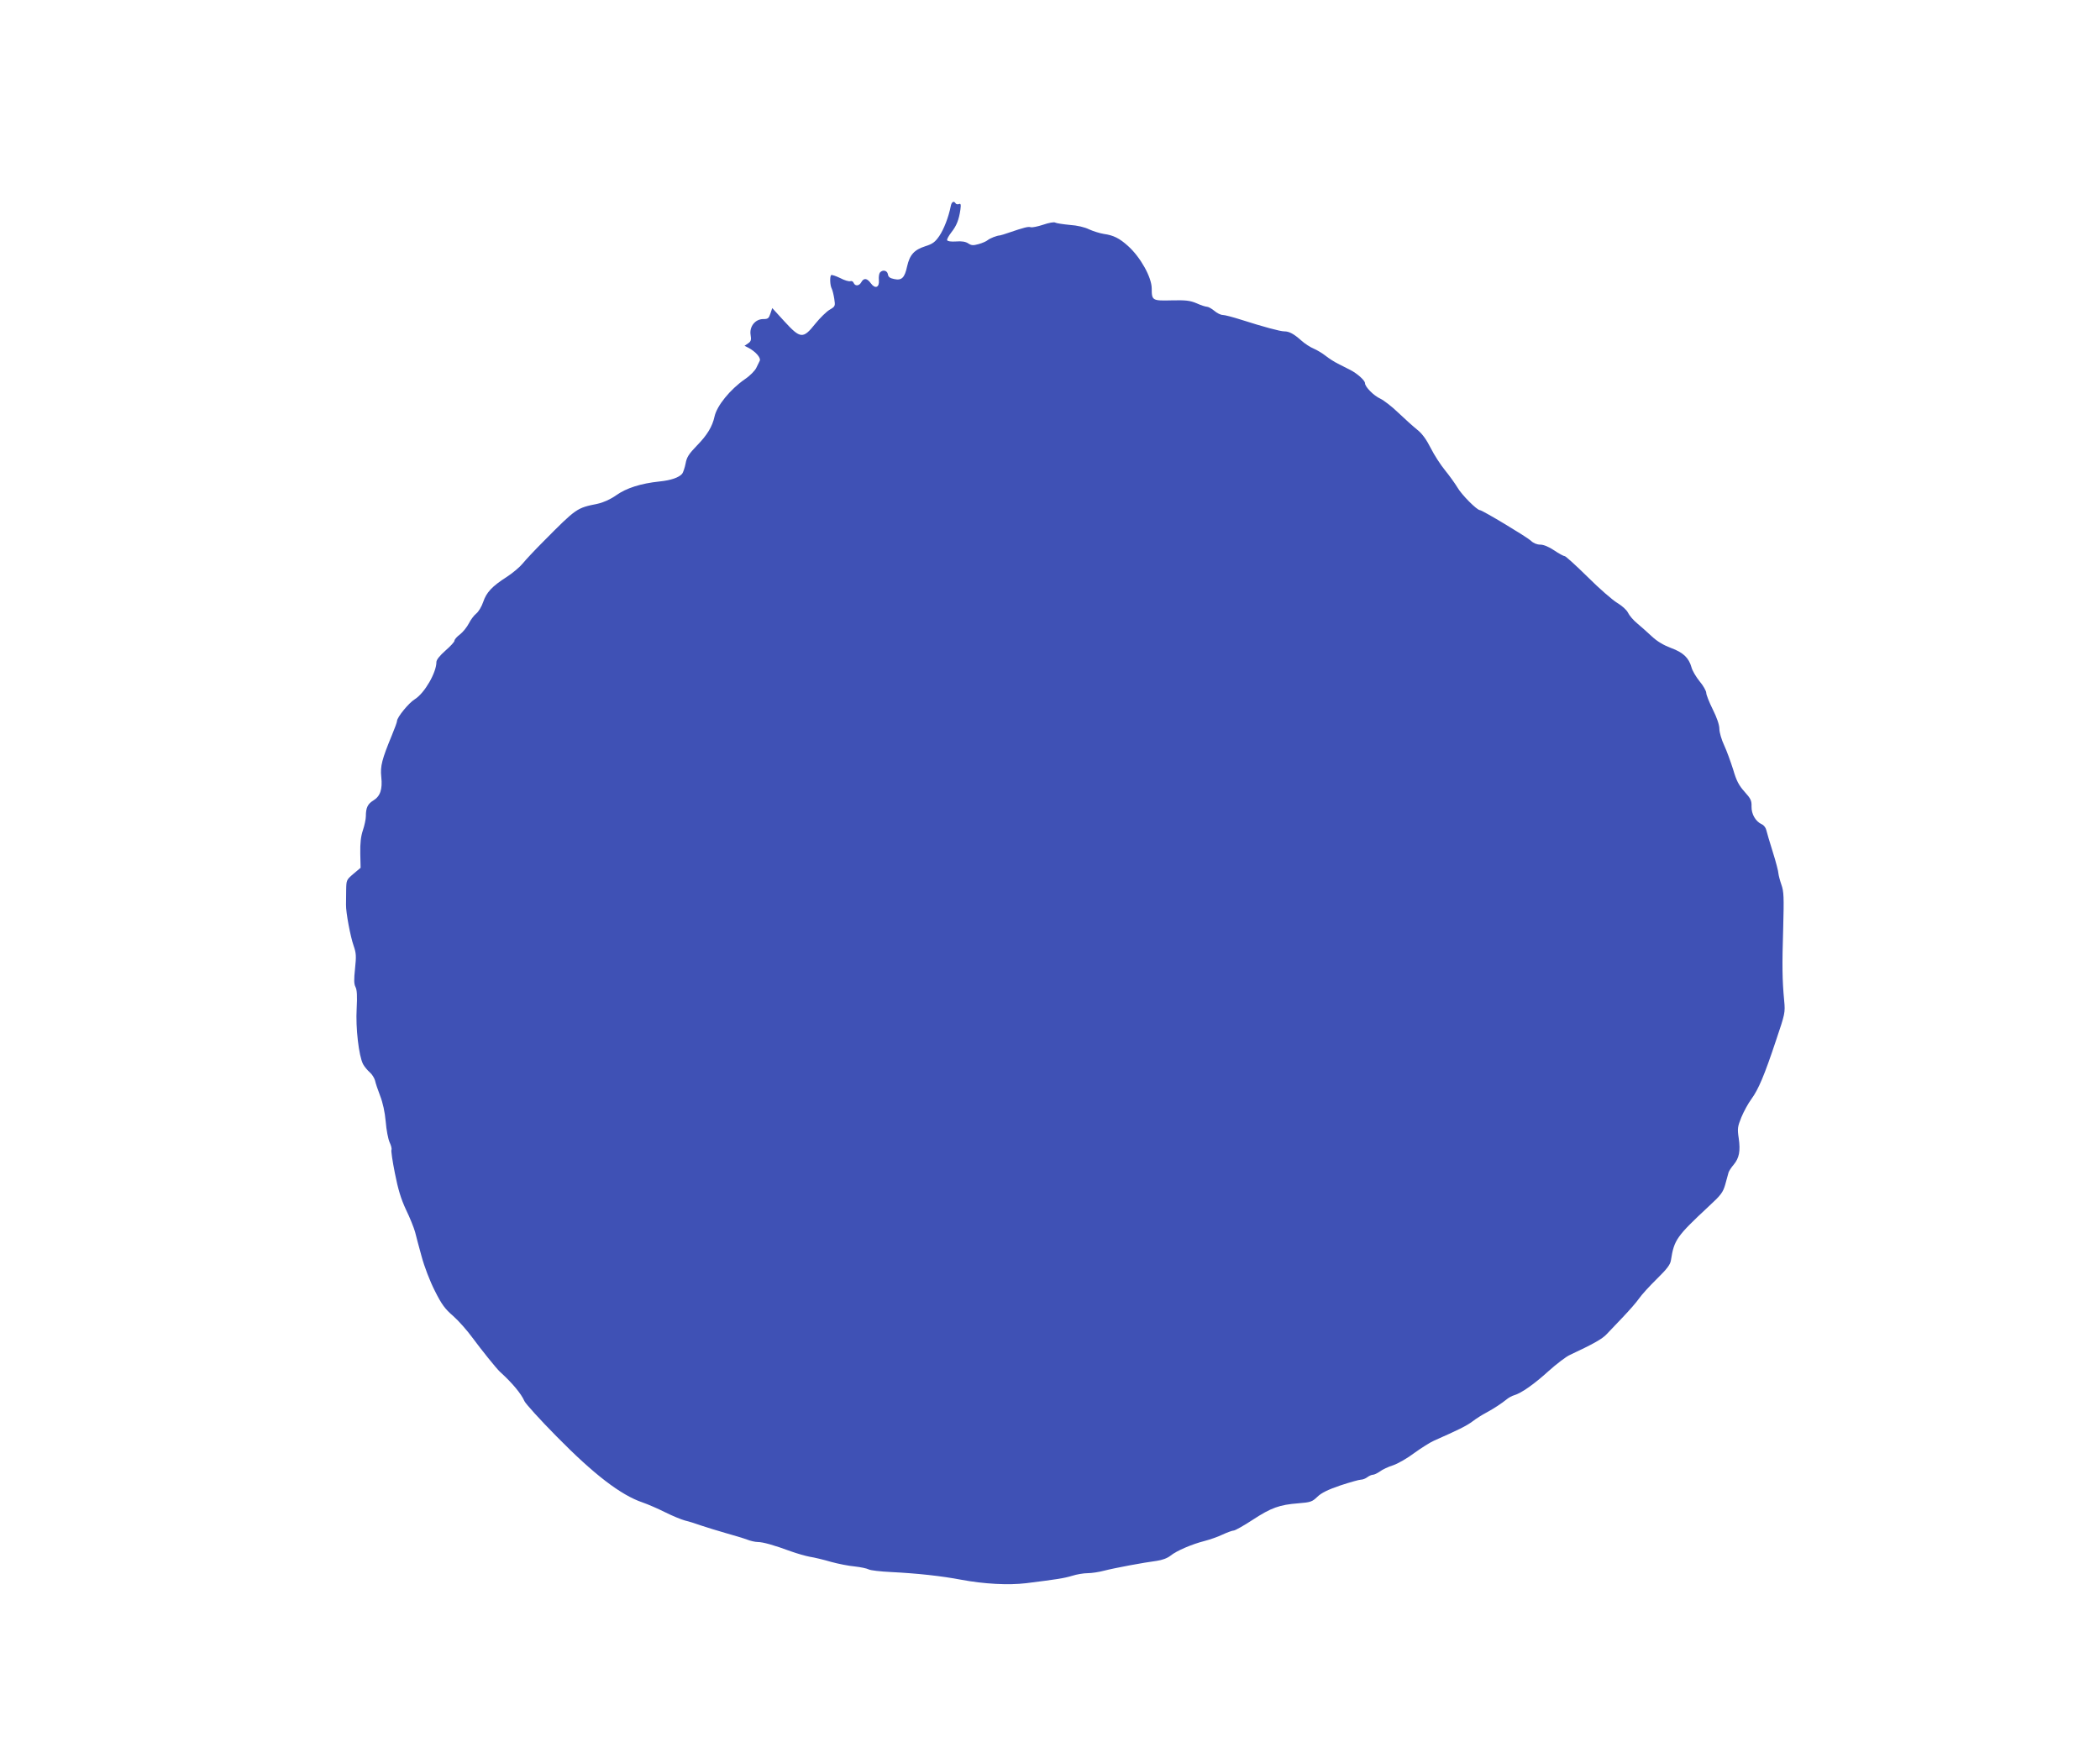 <?xml version="1.0" standalone="no"?>
<!DOCTYPE svg PUBLIC "-//W3C//DTD SVG 20010904//EN"
 "http://www.w3.org/TR/2001/REC-SVG-20010904/DTD/svg10.dtd">
<svg version="1.0" xmlns="http://www.w3.org/2000/svg"
 width="1280pt" height="1065pt" viewBox="0 0 1280 1065"
 preserveAspectRatio="xMidYMid meet">
<g transform="translate(0,1065) scale(0.1,-0.1)"
fill="#3f51b5" stroke="none">
<path d="M5795 9393 c-13 -66 -42 -141 -70 -182 -25 -36 -40 -48 -85 -62 -68
-22 -95 -52 -111 -123 -15 -70 -33 -87 -79 -77 -26 5 -36 13 -38 29 -4 24 -33
30 -49 10 -5 -7 -8 -28 -6 -46 4 -45 -23 -55 -49 -19 -23 32 -43 34 -58 7 -13
-24 -38 -26 -47 -4 -3 8 -12 13 -20 10 -8 -3 -36 5 -62 19 -27 13 -51 21 -55
18 -9 -9 -7 -62 3 -81 5 -9 12 -38 16 -63 7 -45 6 -47 -28 -67 -19 -11 -59
-50 -88 -86 -74 -93 -90 -92 -188 15 l-74 81 -11 -33 c-10 -30 -15 -34 -44
-34 -49 0 -85 -46 -77 -96 5 -30 3 -40 -15 -52 l-22 -15 24 -12 c43 -23 77
-61 69 -79 -4 -9 -14 -29 -22 -45 -8 -16 -38 -47 -68 -67 -91 -63 -172 -163
-186 -229 -13 -60 -45 -113 -107 -176 -49 -51 -62 -70 -69 -109 -5 -26 -15
-55 -21 -63 -20 -23 -68 -40 -138 -47 -114 -12 -202 -40 -264 -84 -37 -26 -78
-44 -114 -52 -127 -26 -127 -25 -331 -231 -53 -53 -109 -113 -125 -133 -16
-20 -59 -57 -96 -81 -92 -59 -125 -95 -145 -154 -9 -27 -28 -59 -42 -70 -14
-11 -34 -38 -45 -60 -12 -23 -36 -53 -54 -67 -19 -14 -34 -31 -34 -39 0 -7
-25 -34 -55 -60 -35 -31 -55 -56 -55 -70 0 -64 -72 -189 -131 -226 -38 -23
-109 -111 -109 -133 0 -7 -14 -45 -31 -86 -61 -148 -72 -189 -65 -255 8 -76
-6 -118 -49 -144 -34 -21 -45 -44 -45 -96 0 -17 -8 -55 -18 -85 -13 -39 -17
-79 -16 -142 l2 -87 -44 -37 c-42 -36 -43 -38 -44 -97 0 -34 -1 -74 -1 -91 -1
-47 27 -196 47 -252 15 -43 16 -62 8 -138 -7 -67 -7 -93 3 -112 9 -17 11 -55
7 -131 -7 -117 13 -289 39 -339 8 -15 27 -38 41 -50 14 -12 28 -35 32 -50 3
-15 17 -57 31 -93 16 -41 29 -99 34 -157 4 -51 15 -108 24 -127 9 -19 14 -39
11 -45 -3 -5 6 -69 21 -143 19 -97 37 -157 68 -223 24 -49 48 -110 55 -135 6
-25 24 -92 40 -150 16 -60 50 -149 80 -208 42 -84 62 -111 112 -154 33 -29 86
-89 118 -133 53 -72 147 -189 167 -207 76 -69 130 -134 150 -180 7 -15 94
-112 195 -214 228 -232 392 -358 525 -403 32 -11 94 -38 138 -60 44 -22 98
-44 120 -50 22 -5 67 -19 100 -31 33 -11 101 -32 150 -46 50 -14 107 -31 128
-39 20 -8 50 -15 66 -15 31 0 99 -19 202 -57 37 -13 88 -28 115 -33 27 -4 85
-18 129 -31 44 -12 109 -25 145 -28 36 -4 74 -12 85 -18 11 -6 72 -13 135 -16
161 -8 308 -24 429 -47 139 -26 287 -34 396 -21 184 23 231 30 280 45 28 9 70
16 94 16 25 0 70 7 100 15 66 17 243 50 321 60 34 5 65 16 85 32 37 30 131 70
206 89 31 8 81 25 110 39 30 14 61 25 69 25 8 0 60 29 115 65 113 74 163 92
279 101 74 6 84 9 116 40 25 24 64 43 140 69 58 19 114 35 125 35 11 0 29 7
39 15 11 8 26 15 34 15 8 0 27 9 43 20 15 12 52 29 81 38 29 10 87 43 129 75
43 31 97 65 120 75 147 65 198 90 234 117 22 17 60 41 85 54 48 26 93 56 125
82 11 9 31 20 45 24 44 13 122 68 210 148 47 42 105 87 130 98 139 65 197 97
224 127 17 18 62 65 99 104 38 40 82 90 97 112 16 23 65 77 109 120 63 62 82
87 86 115 19 123 35 145 229 326 76 70 88 86 102 135 8 30 17 63 20 73 3 9 17
31 31 47 34 41 42 83 31 161 -9 59 -7 71 16 128 14 34 41 84 61 111 43 59 79
143 151 360 54 160 56 167 49 240 -12 126 -13 216 -6 442 5 190 4 223 -11 265
-9 26 -17 57 -18 68 0 11 -15 70 -34 130 -19 61 -37 121 -40 135 -3 14 -15 30
-27 35 -38 17 -64 62 -63 108 1 36 -4 48 -42 90 -35 39 -50 67 -70 136 -15 47
-39 114 -55 148 -16 34 -29 79 -29 100 0 24 -15 68 -40 118 -22 44 -40 90 -40
101 0 12 -18 44 -40 70 -22 27 -45 66 -50 86 -16 58 -51 91 -125 118 -45 17
-84 40 -116 70 -27 25 -67 61 -90 80 -23 19 -48 48 -56 65 -8 17 -36 42 -66
60 -28 17 -109 87 -180 158 -71 70 -134 127 -140 127 -7 0 -36 16 -64 35 -33
22 -64 35 -85 35 -20 0 -42 9 -57 24 -28 25 -296 186 -310 186 -19 0 -113 95
-138 139 -15 25 -49 72 -75 104 -27 33 -66 93 -87 135 -27 53 -52 88 -82 112
-24 19 -76 66 -116 104 -39 38 -89 76 -110 86 -40 18 -93 72 -93 94 0 17 -47
59 -90 81 -19 10 -53 27 -75 38 -22 11 -55 32 -75 48 -19 15 -52 35 -73 44
-20 8 -54 30 -75 49 -46 41 -74 56 -104 56 -25 0 -125 27 -263 71 -50 16 -100
29 -112 29 -12 0 -35 11 -51 25 -17 14 -37 25 -45 25 -8 0 -37 9 -63 21 -40
17 -66 20 -152 18 -118 -3 -122 -1 -122 72 0 69 -69 192 -145 260 -51 46 -88
65 -147 73 -25 4 -66 17 -90 28 -26 13 -72 24 -118 27 -41 4 -81 10 -88 14 -7
5 -39 -1 -74 -13 -33 -11 -68 -18 -76 -15 -14 5 -41 -2 -132 -33 -25 -9 -49
-16 -55 -17 -19 -1 -60 -17 -75 -29 -8 -7 -33 -18 -55 -24 -33 -9 -43 -9 -63
4 -16 11 -41 15 -75 12 -30 -2 -52 1 -54 8 -2 6 10 27 26 48 31 39 46 76 55
139 4 31 2 38 -9 33 -8 -3 -17 -1 -20 4 -11 18 -25 10 -30 -17z"/>
</g>
</svg>

